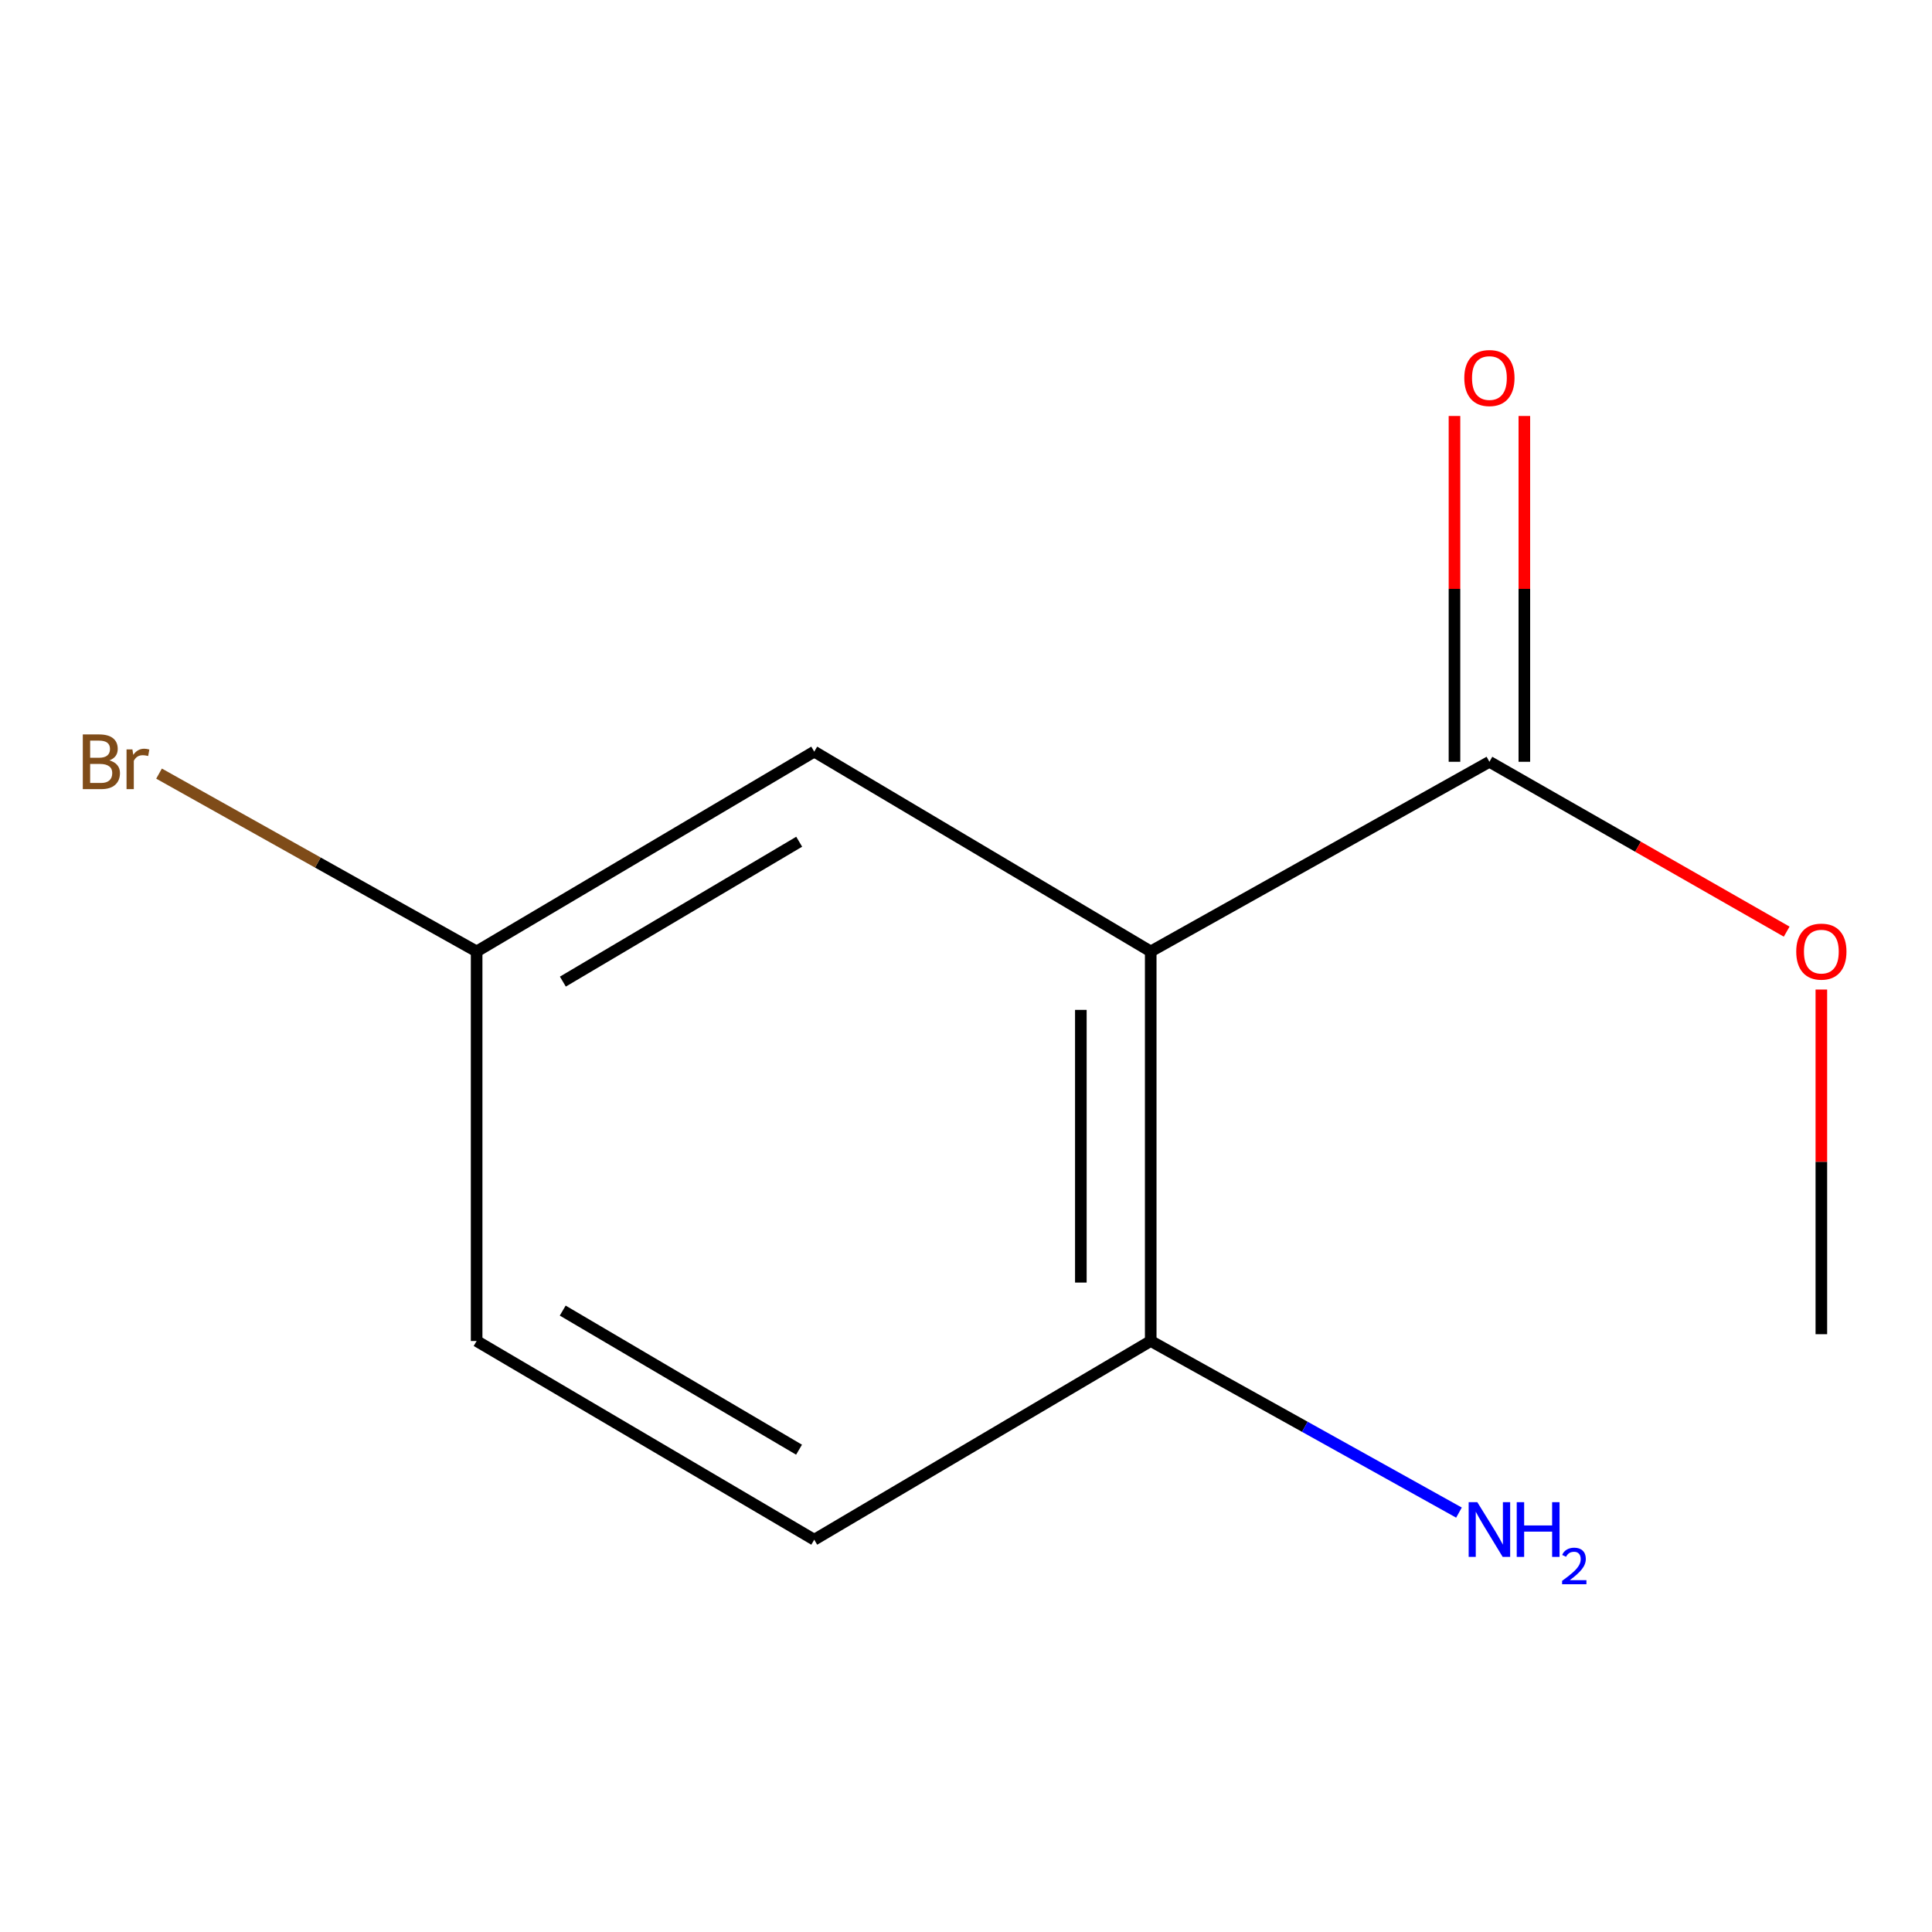 <?xml version='1.0' encoding='iso-8859-1'?>
<svg version='1.1' baseProfile='full'
              xmlns='http://www.w3.org/2000/svg'
                      xmlns:rdkit='http://www.rdkit.org/xml'
                      xmlns:xlink='http://www.w3.org/1999/xlink'
                  xml:space='preserve'
width='1000px' height='1000px' viewBox='0 0 1000 1000'>
<!-- END OF HEADER -->
<rect style='opacity:1.0;fill:#FFFFFF;stroke:none' width='1000' height='1000' x='0' y='0'> </rect>
<path class='bond-0' d='M 595.611,492.471 L 770.917,394.3' style='fill:none;fill-rule:evenodd;stroke:#000000;stroke-width:6px;stroke-linecap:butt;stroke-linejoin:miter;stroke-opacity:1' />
<path class='bond-1' d='M 595.611,492.471 L 595.611,694.099' style='fill:none;fill-rule:evenodd;stroke:#000000;stroke-width:6px;stroke-linecap:butt;stroke-linejoin:miter;stroke-opacity:1' />
<path class='bond-1' d='M 559.444,522.716 L 559.444,663.855' style='fill:none;fill-rule:evenodd;stroke:#000000;stroke-width:6px;stroke-linecap:butt;stroke-linejoin:miter;stroke-opacity:1' />
<path class='bond-2' d='M 595.611,492.471 L 421.449,389.035' style='fill:none;fill-rule:evenodd;stroke:#000000;stroke-width:6px;stroke-linecap:butt;stroke-linejoin:miter;stroke-opacity:1' />
<path class='bond-3' d='M 789.001,394.3 L 789.001,304.806' style='fill:none;fill-rule:evenodd;stroke:#000000;stroke-width:6px;stroke-linecap:butt;stroke-linejoin:miter;stroke-opacity:1' />
<path class='bond-3' d='M 789.001,304.806 L 789.001,215.313' style='fill:none;fill-rule:evenodd;stroke:#FF0000;stroke-width:6px;stroke-linecap:butt;stroke-linejoin:miter;stroke-opacity:1' />
<path class='bond-3' d='M 752.834,394.3 L 752.834,304.806' style='fill:none;fill-rule:evenodd;stroke:#000000;stroke-width:6px;stroke-linecap:butt;stroke-linejoin:miter;stroke-opacity:1' />
<path class='bond-3' d='M 752.834,304.806 L 752.834,215.313' style='fill:none;fill-rule:evenodd;stroke:#FF0000;stroke-width:6px;stroke-linecap:butt;stroke-linejoin:miter;stroke-opacity:1' />
<path class='bond-7' d='M 770.917,394.3 L 847.849,438.258' style='fill:none;fill-rule:evenodd;stroke:#000000;stroke-width:6px;stroke-linecap:butt;stroke-linejoin:miter;stroke-opacity:1' />
<path class='bond-7' d='M 847.849,438.258 L 924.781,482.217' style='fill:none;fill-rule:evenodd;stroke:#FF0000;stroke-width:6px;stroke-linecap:butt;stroke-linejoin:miter;stroke-opacity:1' />
<path class='bond-4' d='M 595.611,694.099 L 421.449,796.953' style='fill:none;fill-rule:evenodd;stroke:#000000;stroke-width:6px;stroke-linecap:butt;stroke-linejoin:miter;stroke-opacity:1' />
<path class='bond-6' d='M 595.611,694.099 L 675.386,738.508' style='fill:none;fill-rule:evenodd;stroke:#000000;stroke-width:6px;stroke-linecap:butt;stroke-linejoin:miter;stroke-opacity:1' />
<path class='bond-6' d='M 675.386,738.508 L 755.161,782.917' style='fill:none;fill-rule:evenodd;stroke:#0000FF;stroke-width:6px;stroke-linecap:butt;stroke-linejoin:miter;stroke-opacity:1' />
<path class='bond-5' d='M 421.449,389.035 L 246.705,492.471' style='fill:none;fill-rule:evenodd;stroke:#000000;stroke-width:6px;stroke-linecap:butt;stroke-linejoin:miter;stroke-opacity:1' />
<path class='bond-5' d='M 413.66,435.674 L 291.339,508.079' style='fill:none;fill-rule:evenodd;stroke:#000000;stroke-width:6px;stroke-linecap:butt;stroke-linejoin:miter;stroke-opacity:1' />
<path class='bond-11' d='M 421.449,796.953 L 246.705,694.099' style='fill:none;fill-rule:evenodd;stroke:#000000;stroke-width:6px;stroke-linecap:butt;stroke-linejoin:miter;stroke-opacity:1' />
<path class='bond-11' d='M 413.583,750.356 L 291.262,678.359' style='fill:none;fill-rule:evenodd;stroke:#000000;stroke-width:6px;stroke-linecap:butt;stroke-linejoin:miter;stroke-opacity:1' />
<path class='bond-8' d='M 246.705,492.471 L 246.705,694.099' style='fill:none;fill-rule:evenodd;stroke:#000000;stroke-width:6px;stroke-linecap:butt;stroke-linejoin:miter;stroke-opacity:1' />
<path class='bond-9' d='M 246.705,492.471 L 164.513,446.444' style='fill:none;fill-rule:evenodd;stroke:#000000;stroke-width:6px;stroke-linecap:butt;stroke-linejoin:miter;stroke-opacity:1' />
<path class='bond-9' d='M 164.513,446.444 L 82.321,400.417' style='fill:none;fill-rule:evenodd;stroke:#7F4C19;stroke-width:6px;stroke-linecap:butt;stroke-linejoin:miter;stroke-opacity:1' />
<path class='bond-10' d='M 942.728,512.184 L 942.728,601.384' style='fill:none;fill-rule:evenodd;stroke:#FF0000;stroke-width:6px;stroke-linecap:butt;stroke-linejoin:miter;stroke-opacity:1' />
<path class='bond-10' d='M 942.728,601.384 L 942.728,690.583' style='fill:none;fill-rule:evenodd;stroke:#000000;stroke-width:6px;stroke-linecap:butt;stroke-linejoin:miter;stroke-opacity:1' />
<path  class='atom-4' d='M 757.917 195.665
Q 757.917 188.865, 761.277 185.065
Q 764.637 181.265, 770.917 181.265
Q 777.197 181.265, 780.557 185.065
Q 783.917 188.865, 783.917 195.665
Q 783.917 202.545, 780.517 206.465
Q 777.117 210.345, 770.917 210.345
Q 764.677 210.345, 761.277 206.465
Q 757.917 202.585, 757.917 195.665
M 770.917 207.145
Q 775.237 207.145, 777.557 204.265
Q 779.917 201.345, 779.917 195.665
Q 779.917 190.105, 777.557 187.305
Q 775.237 184.465, 770.917 184.465
Q 766.597 184.465, 764.237 187.265
Q 761.917 190.065, 761.917 195.665
Q 761.917 201.385, 764.237 204.265
Q 766.597 207.145, 770.917 207.145
' fill='#FF0000'/>
<path  class='atom-7' d='M 764.657 777.528
L 773.937 792.528
Q 774.857 794.008, 776.337 796.688
Q 777.817 799.368, 777.897 799.528
L 777.897 777.528
L 781.657 777.528
L 781.657 805.848
L 777.777 805.848
L 767.817 789.448
Q 766.657 787.528, 765.417 785.328
Q 764.217 783.128, 763.857 782.448
L 763.857 805.848
L 760.177 805.848
L 760.177 777.528
L 764.657 777.528
' fill='#0000FF'/>
<path  class='atom-7' d='M 785.057 777.528
L 788.897 777.528
L 788.897 789.568
L 803.377 789.568
L 803.377 777.528
L 807.217 777.528
L 807.217 805.848
L 803.377 805.848
L 803.377 792.768
L 788.897 792.768
L 788.897 805.848
L 785.057 805.848
L 785.057 777.528
' fill='#0000FF'/>
<path  class='atom-7' d='M 808.59 804.855
Q 809.277 803.086, 810.913 802.109
Q 812.55 801.106, 814.821 801.106
Q 817.645 801.106, 819.229 802.637
Q 820.813 804.168, 820.813 806.888
Q 820.813 809.66, 818.754 812.247
Q 816.721 814.834, 812.497 817.896
L 821.13 817.896
L 821.13 820.008
L 808.537 820.008
L 808.537 818.24
Q 812.022 815.758, 814.081 813.91
Q 816.167 812.062, 817.17 810.399
Q 818.173 808.736, 818.173 807.02
Q 818.173 805.224, 817.276 804.221
Q 816.378 803.218, 814.821 803.218
Q 813.316 803.218, 812.313 803.825
Q 811.309 804.432, 810.597 805.779
L 808.59 804.855
' fill='#0000FF'/>
<path  class='atom-8' d='M 929.728 492.551
Q 929.728 485.751, 933.088 481.951
Q 936.448 478.151, 942.728 478.151
Q 949.008 478.151, 952.368 481.951
Q 955.728 485.751, 955.728 492.551
Q 955.728 499.431, 952.328 503.351
Q 948.928 507.231, 942.728 507.231
Q 936.488 507.231, 933.088 503.351
Q 929.728 499.471, 929.728 492.551
M 942.728 504.031
Q 947.048 504.031, 949.368 501.151
Q 951.728 498.231, 951.728 492.551
Q 951.728 486.991, 949.368 484.191
Q 947.048 481.351, 942.728 481.351
Q 938.408 481.351, 936.048 484.151
Q 933.728 486.951, 933.728 492.551
Q 933.728 498.271, 936.048 501.151
Q 938.408 504.031, 942.728 504.031
' fill='#FF0000'/>
<path  class='atom-10' d='M 56.618 393.58
Q 59.338 394.34, 60.698 396.02
Q 62.098 397.66, 62.098 400.1
Q 62.098 404.02, 59.578 406.26
Q 57.098 408.46, 52.378 408.46
L 42.858 408.46
L 42.858 380.14
L 51.218 380.14
Q 56.058 380.14, 58.498 382.1
Q 60.938 384.06, 60.938 387.66
Q 60.938 391.94, 56.618 393.58
M 46.658 383.34
L 46.658 392.22
L 51.218 392.22
Q 54.018 392.22, 55.458 391.1
Q 56.938 389.94, 56.938 387.66
Q 56.938 383.34, 51.218 383.34
L 46.658 383.34
M 52.378 405.26
Q 55.138 405.26, 56.618 403.94
Q 58.098 402.62, 58.098 400.1
Q 58.098 397.78, 56.458 396.62
Q 54.858 395.42, 51.778 395.42
L 46.658 395.42
L 46.658 405.26
L 52.378 405.26
' fill='#7F4C19'/>
<path  class='atom-10' d='M 68.538 387.9
L 68.978 390.74
Q 71.138 387.54, 74.658 387.54
Q 75.778 387.54, 77.298 387.94
L 76.698 391.3
Q 74.978 390.9, 74.018 390.9
Q 72.338 390.9, 71.218 391.58
Q 70.138 392.22, 69.258 393.78
L 69.258 408.46
L 65.498 408.46
L 65.498 387.9
L 68.538 387.9
' fill='#7F4C19'/>
</svg>
